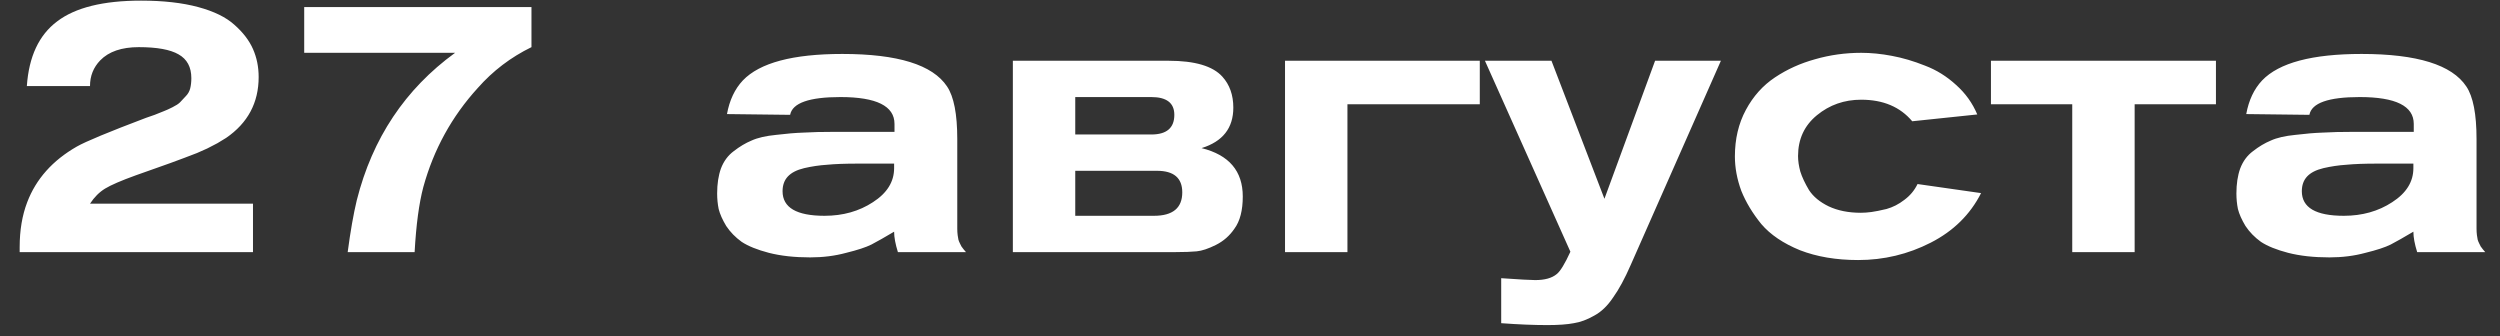 <?xml version="1.0" encoding="UTF-8"?> <svg xmlns="http://www.w3.org/2000/svg" width="119" height="16" viewBox="0 0 119 16" fill="none"><rect x="0" y="0" width="119" height="16" fill="#333333" stroke="none"/> <path d="M12.042 9.696V12H0.936V11.766C0.936 10.962 1.056 10.248 1.296 9.624C1.716 8.52 2.502 7.638 3.654 6.978C4.074 6.738 5.172 6.282 6.948 5.61C7.02 5.586 7.158 5.538 7.362 5.466C7.578 5.382 7.728 5.322 7.812 5.286C7.908 5.25 8.04 5.19 8.208 5.106C8.376 5.022 8.496 4.944 8.568 4.872C8.652 4.788 8.742 4.692 8.838 4.584C8.946 4.476 9.018 4.35 9.054 4.206C9.09 4.062 9.108 3.9 9.108 3.72C9.108 3.192 8.904 2.814 8.496 2.586C8.1 2.358 7.47 2.244 6.606 2.244C5.79 2.244 5.178 2.454 4.77 2.874C4.446 3.21 4.284 3.618 4.284 4.098H1.278C1.374 2.694 1.854 1.668 2.718 1.02C3.582 0.36 4.914 0.03 6.714 0.03C7.77 0.03 8.676 0.132 9.432 0.336C10.188 0.54 10.764 0.822 11.16 1.182C11.568 1.542 11.862 1.926 12.042 2.334C12.222 2.742 12.312 3.186 12.312 3.666C12.312 4.89 11.796 5.856 10.764 6.564C10.632 6.648 10.494 6.732 10.35 6.816C10.218 6.888 10.056 6.972 9.864 7.068C9.684 7.152 9.522 7.224 9.378 7.284C9.246 7.332 9.042 7.41 8.766 7.518C8.502 7.614 8.292 7.692 8.136 7.752C7.98 7.812 7.71 7.908 7.326 8.04C6.954 8.172 6.666 8.274 6.462 8.346C5.766 8.598 5.28 8.808 5.004 8.976C4.728 9.144 4.488 9.384 4.284 9.696H12.042ZM14.48 2.514V0.336H25.298V2.244C24.314 2.724 23.462 3.372 22.742 4.188C21.506 5.544 20.642 7.116 20.15 8.904C19.946 9.672 19.808 10.704 19.736 12H16.55C16.682 11.004 16.826 10.182 16.982 9.534C17.726 6.582 19.286 4.242 21.662 2.514H14.48ZM45.98 12H42.74C42.62 11.616 42.56 11.292 42.56 11.028C42.116 11.292 41.756 11.496 41.48 11.64C41.216 11.772 40.814 11.904 40.274 12.036C39.746 12.18 39.176 12.252 38.564 12.252C37.82 12.252 37.166 12.18 36.602 12.036C36.05 11.892 35.618 11.718 35.306 11.514C35.006 11.298 34.76 11.046 34.568 10.758C34.388 10.458 34.268 10.188 34.208 9.948C34.16 9.708 34.136 9.462 34.136 9.21C34.136 8.754 34.196 8.358 34.316 8.022C34.448 7.674 34.652 7.398 34.928 7.194C35.204 6.978 35.486 6.81 35.774 6.69C36.062 6.558 36.452 6.468 36.944 6.42C37.436 6.36 37.868 6.324 38.24 6.312C38.624 6.288 39.128 6.276 39.752 6.276H42.578V5.898C42.578 5.046 41.72 4.62 40.004 4.62C38.516 4.62 37.718 4.902 37.61 5.466C35.738 5.442 34.736 5.43 34.604 5.43C34.724 4.77 34.976 4.236 35.36 3.828C36.164 2.988 37.742 2.568 40.094 2.568C42.734 2.568 44.396 3.084 45.08 4.116C45.404 4.596 45.566 5.43 45.566 6.618V10.884C45.566 10.992 45.572 11.094 45.584 11.19C45.596 11.274 45.608 11.346 45.62 11.406C45.632 11.454 45.656 11.514 45.692 11.586C45.728 11.658 45.752 11.706 45.764 11.73C45.776 11.742 45.812 11.79 45.872 11.874C45.932 11.946 45.968 11.988 45.98 12ZM42.56 7.788H40.814C40.226 7.788 39.746 7.806 39.374 7.842C39.002 7.866 38.636 7.92 38.276 8.004C37.928 8.088 37.67 8.22 37.502 8.4C37.334 8.58 37.25 8.814 37.25 9.102C37.25 9.882 37.916 10.272 39.248 10.272C40.124 10.272 40.892 10.056 41.552 9.624C42.224 9.192 42.56 8.652 42.56 8.004V7.788ZM48.212 2.892H55.628C56.876 2.892 57.728 3.144 58.184 3.648C58.532 4.032 58.706 4.524 58.706 5.124C58.706 6.096 58.202 6.738 57.194 7.05C58.502 7.374 59.156 8.142 59.156 9.354C59.156 10.014 59.024 10.524 58.76 10.884C58.532 11.22 58.238 11.478 57.878 11.658C57.518 11.838 57.212 11.94 56.96 11.964C56.708 11.988 56.378 12 55.97 12H48.212V2.892ZM51.182 6.402H54.8C55.532 6.402 55.898 6.09 55.898 5.466C55.898 4.902 55.532 4.62 54.8 4.62H51.182V6.402ZM51.182 10.272H54.926C55.826 10.272 56.276 9.9 56.276 9.156C56.276 8.472 55.874 8.13 55.07 8.13H51.182V10.272ZM70.438 2.892V4.962H64.138V12H61.167V2.892H70.438ZM78.782 2.892H81.915L77.63 12.594C77.343 13.254 77.061 13.776 76.784 14.16C76.52 14.556 76.221 14.844 75.885 15.024C75.549 15.216 75.225 15.336 74.912 15.384C74.6 15.444 74.18 15.474 73.653 15.474C73.004 15.474 72.272 15.444 71.457 15.384V13.242C72.32 13.302 72.861 13.332 73.076 13.332C73.532 13.332 73.874 13.236 74.103 13.044C74.27 12.912 74.487 12.558 74.751 11.982L70.683 2.892H73.85L76.371 9.462L78.782 2.892ZM91.275 8.76L94.299 9.192C93.782 10.212 92.984 10.998 91.904 11.55C90.825 12.102 89.672 12.378 88.448 12.378C87.404 12.378 86.481 12.222 85.677 11.91C84.885 11.586 84.272 11.172 83.841 10.668C83.421 10.152 83.103 9.624 82.886 9.084C82.683 8.532 82.581 7.986 82.581 7.446C82.581 6.618 82.754 5.88 83.103 5.232C83.451 4.584 83.912 4.068 84.489 3.684C85.064 3.3 85.701 3.012 86.397 2.82C87.105 2.616 87.837 2.514 88.593 2.514C89.061 2.514 89.546 2.562 90.05 2.658C90.567 2.754 91.094 2.91 91.635 3.126C92.174 3.33 92.666 3.636 93.111 4.044C93.555 4.44 93.891 4.908 94.118 5.448L91.022 5.772C90.447 5.088 89.636 4.746 88.593 4.746C87.788 4.746 87.087 4.992 86.487 5.484C85.886 5.976 85.587 6.624 85.587 7.428C85.587 7.656 85.623 7.902 85.695 8.166C85.778 8.43 85.916 8.724 86.109 9.048C86.312 9.36 86.624 9.618 87.044 9.822C87.477 10.026 87.987 10.128 88.575 10.128C88.731 10.128 88.898 10.116 89.079 10.092C89.258 10.068 89.499 10.02 89.799 9.948C90.099 9.864 90.38 9.72 90.644 9.516C90.921 9.312 91.13 9.06 91.275 8.76ZM105.479 4.962H101.609V12H98.639V4.962H94.769V2.892H105.479V4.962ZM118.297 12H115.057C114.937 11.616 114.877 11.292 114.877 11.028C114.433 11.292 114.073 11.496 113.797 11.64C113.533 11.772 113.131 11.904 112.591 12.036C112.063 12.18 111.493 12.252 110.881 12.252C110.137 12.252 109.483 12.18 108.919 12.036C108.367 11.892 107.935 11.718 107.623 11.514C107.323 11.298 107.077 11.046 106.885 10.758C106.705 10.458 106.585 10.188 106.525 9.948C106.477 9.708 106.453 9.462 106.453 9.21C106.453 8.754 106.513 8.358 106.633 8.022C106.765 7.674 106.969 7.398 107.245 7.194C107.521 6.978 107.803 6.81 108.091 6.69C108.379 6.558 108.769 6.468 109.261 6.42C109.753 6.36 110.185 6.324 110.557 6.312C110.941 6.288 111.445 6.276 112.069 6.276H114.895V5.898C114.895 5.046 114.037 4.62 112.321 4.62C110.833 4.62 110.035 4.902 109.927 5.466C108.055 5.442 107.053 5.43 106.921 5.43C107.041 4.77 107.293 4.236 107.677 3.828C108.481 2.988 110.059 2.568 112.411 2.568C115.051 2.568 116.713 3.084 117.397 4.116C117.721 4.596 117.883 5.43 117.883 6.618V10.884C117.883 10.992 117.889 11.094 117.901 11.19C117.913 11.274 117.925 11.346 117.937 11.406C117.949 11.454 117.973 11.514 118.009 11.586C118.045 11.658 118.069 11.706 118.081 11.73C118.093 11.742 118.129 11.79 118.189 11.874C118.249 11.946 118.285 11.988 118.297 12ZM114.877 7.788H113.131C112.543 7.788 112.063 7.806 111.691 7.842C111.319 7.866 110.953 7.92 110.593 8.004C110.245 8.088 109.987 8.22 109.819 8.4C109.651 8.58 109.567 8.814 109.567 9.102C109.567 9.882 110.233 10.272 111.565 10.272C112.441 10.272 113.209 10.056 113.869 9.624C114.541 9.192 114.877 8.652 114.877 8.004V7.788Z" fill="white"></path> </svg> 